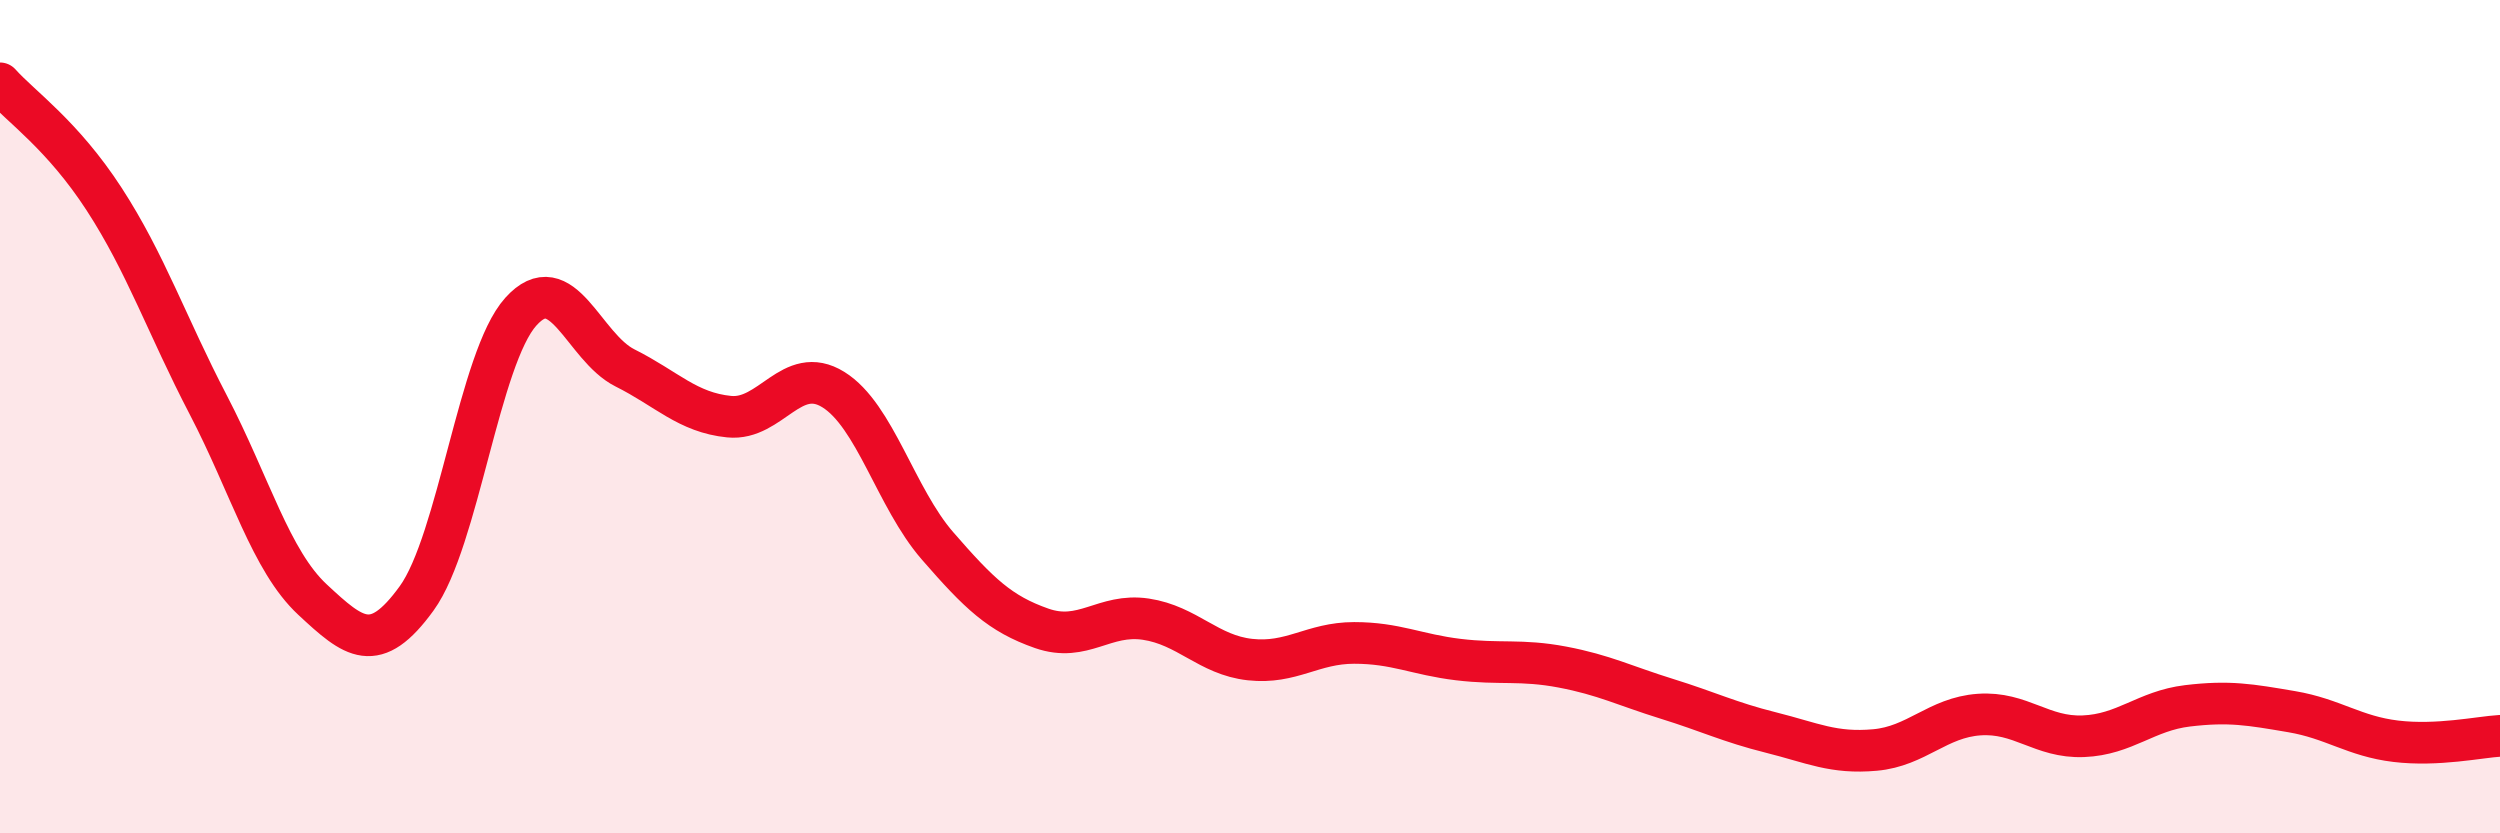
    <svg width="60" height="20" viewBox="0 0 60 20" xmlns="http://www.w3.org/2000/svg">
      <path
        d="M 0,2 C 0.5,2.56 1.5,3.24 2.5,4.78 C 3.5,6.32 4,7.8 5,9.72 C 6,11.64 6.5,13.46 7.5,14.39 C 8.5,15.32 9,15.74 10,14.36 C 11,12.98 11.5,8.59 12.5,7.48 C 13.5,6.37 14,8.33 15,8.83 C 16,9.33 16.5,9.9 17.5,10 C 18.5,10.1 19,8.73 20,9.35 C 21,9.97 21.5,11.95 22.5,13.1 C 23.5,14.25 24,14.73 25,15.08 C 26,15.43 26.5,14.71 27.5,14.86 C 28.5,15.01 29,15.72 30,15.83 C 31,15.94 31.5,15.43 32.5,15.43 C 33.5,15.43 34,15.71 35,15.83 C 36,15.95 36.5,15.82 37.5,16.01 C 38.5,16.2 39,16.46 40,16.77 C 41,17.08 41.5,17.33 42.5,17.58 C 43.5,17.83 44,18.09 45,18 C 46,17.91 46.5,17.22 47.5,17.15 C 48.5,17.08 49,17.71 50,17.67 C 51,17.63 51.5,17.06 52.5,16.94 C 53.5,16.82 54,16.91 55,17.08 C 56,17.25 56.5,17.67 57.5,17.79 C 58.5,17.91 59.5,17.69 60,17.66L60 20L0 20Z"
        fill="#EB0A25"
        opacity="0.1"
        stroke-linecap="round"
        stroke-linejoin="round"
      />
      <path
        d="M 0,2 C 0.5,2.56 1.5,3.24 2.5,4.78 C 3.5,6.32 4,7.8 5,9.72 C 6,11.64 6.5,13.46 7.5,14.39 C 8.5,15.32 9,15.74 10,14.36 C 11,12.98 11.5,8.59 12.5,7.48 C 13.5,6.37 14,8.33 15,8.83 C 16,9.33 16.5,9.9 17.5,10 C 18.5,10.1 19,8.73 20,9.35 C 21,9.97 21.5,11.95 22.5,13.1 C 23.5,14.25 24,14.73 25,15.08 C 26,15.43 26.5,14.71 27.5,14.86 C 28.5,15.01 29,15.72 30,15.83 C 31,15.94 31.5,15.43 32.5,15.43 C 33.5,15.43 34,15.71 35,15.83 C 36,15.95 36.5,15.82 37.5,16.01 C 38.5,16.2 39,16.46 40,16.77 C 41,17.08 41.5,17.33 42.5,17.58 C 43.5,17.83 44,18.09 45,18 C 46,17.91 46.5,17.22 47.5,17.15 C 48.5,17.08 49,17.71 50,17.67 C 51,17.63 51.5,17.06 52.5,16.94 C 53.5,16.82 54,16.91 55,17.08 C 56,17.25 56.5,17.67 57.5,17.79 C 58.5,17.91 59.5,17.69 60,17.66"
        stroke="#EB0A25"
        stroke-width="1"
        fill="none"
        stroke-linecap="round"
        stroke-linejoin="round"
      />
    </svg>
  